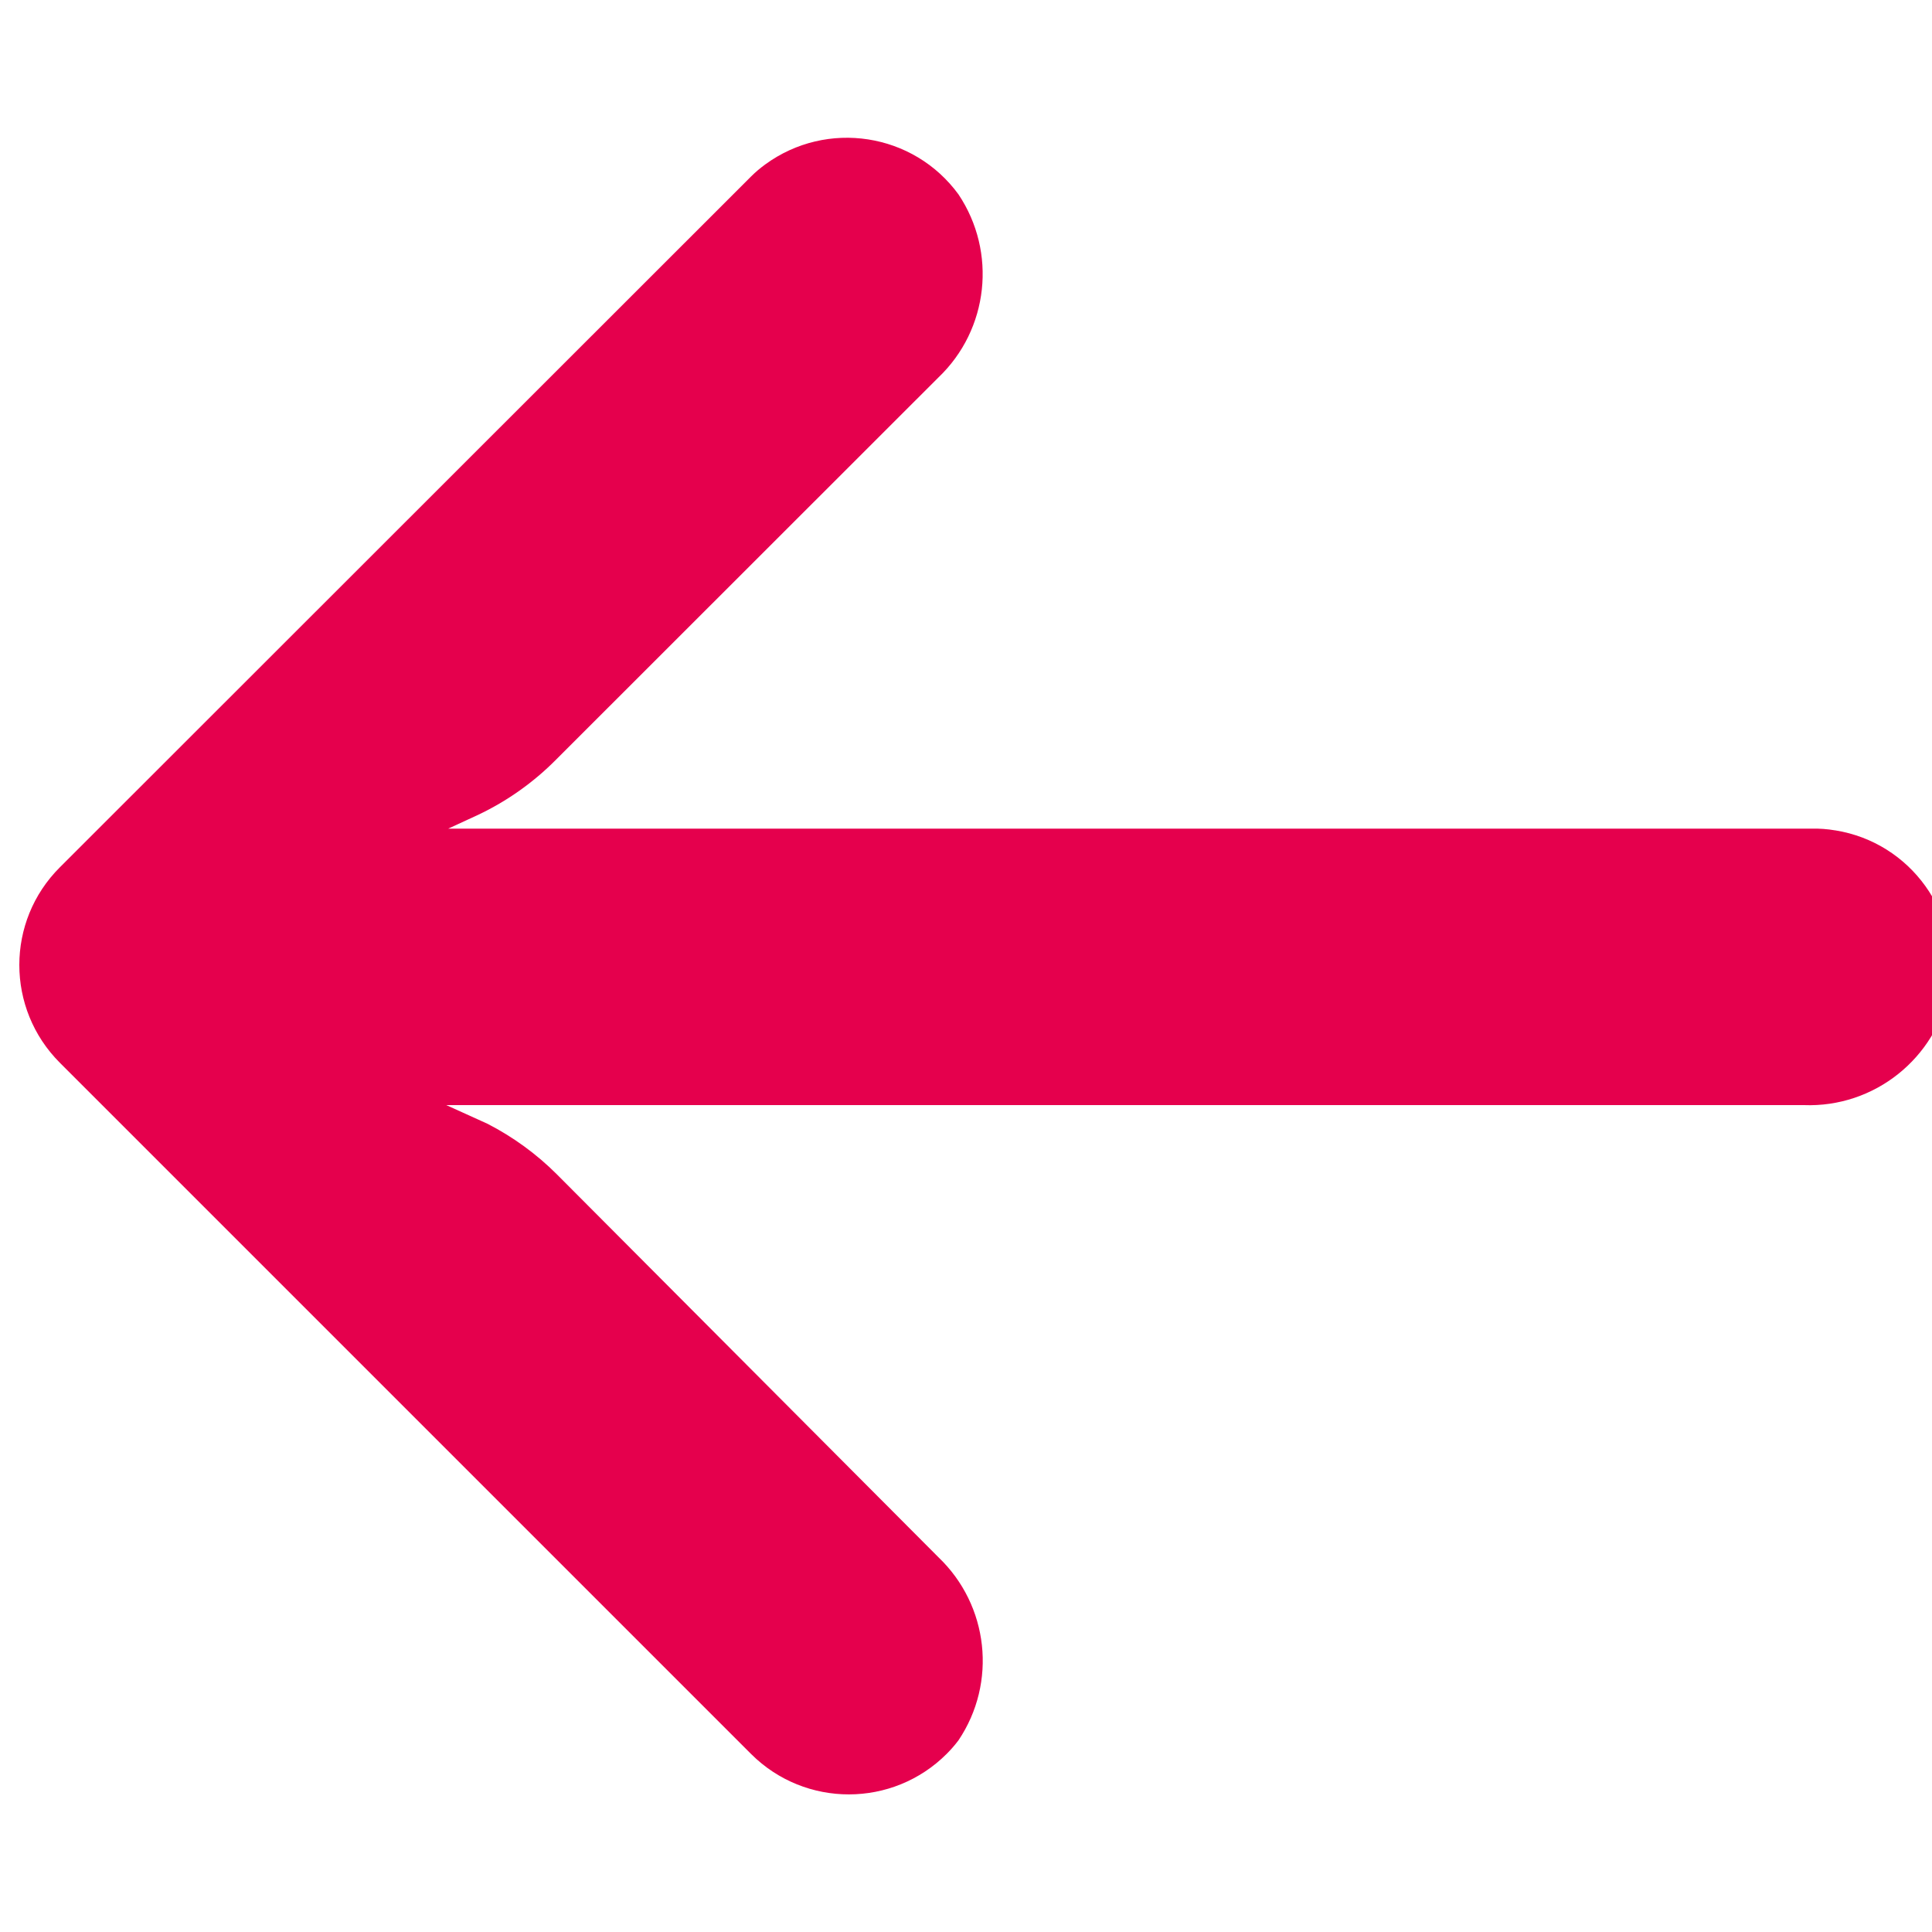 <?xml version="1.0" encoding="UTF-8"?>
<svg id="Layer_1" data-name="Layer 1" xmlns="http://www.w3.org/2000/svg" viewBox="0 0 100 100">
  <defs>
    <style>
      .cls-1 {
        fill: none;
      }

      .cls-2 {
        fill: #e5004d;
      }
    </style>
  </defs>
  <rect class="cls-1" x="1" y="0" width="100" height="100"/>
  <g id="back_arrow" data-name="back arrow">
    <g id="arrow">
      <g id="Group_81" data-name="Group 81">
        <path id="Path_246" data-name="Path 246" class="cls-2" d="M94.99,42.98c-.41-.07-.82-.1-1.24-.09H23.2l1.54-.71c1.5-.71,2.87-1.68,4.04-2.86l19.79-19.78c2.61-2.49,3.04-6.49,1.04-9.48-2.33-3.19-6.81-3.88-10-1.55-.26.19-.5.39-.73.62L3.1,44.89c-2.8,2.79-2.8,7.32,0,10.12,0,0,0,0,0,0h0s35.78,35.78,35.78,35.78c2.8,2.79,7.33,2.78,10.12-.01.22-.22.42-.45.61-.7,2.01-2.99,1.57-6.99-1.04-9.48l-19.75-19.82c-1.05-1.05-2.26-1.93-3.58-2.61l-2.14-.97h70.26c3.65.14,6.86-2.42,7.55-6.01.63-3.9-2.01-7.58-5.91-8.21,0,0,0,0,0,0Z"/>
      </g>
    </g>
  </g>
</svg>